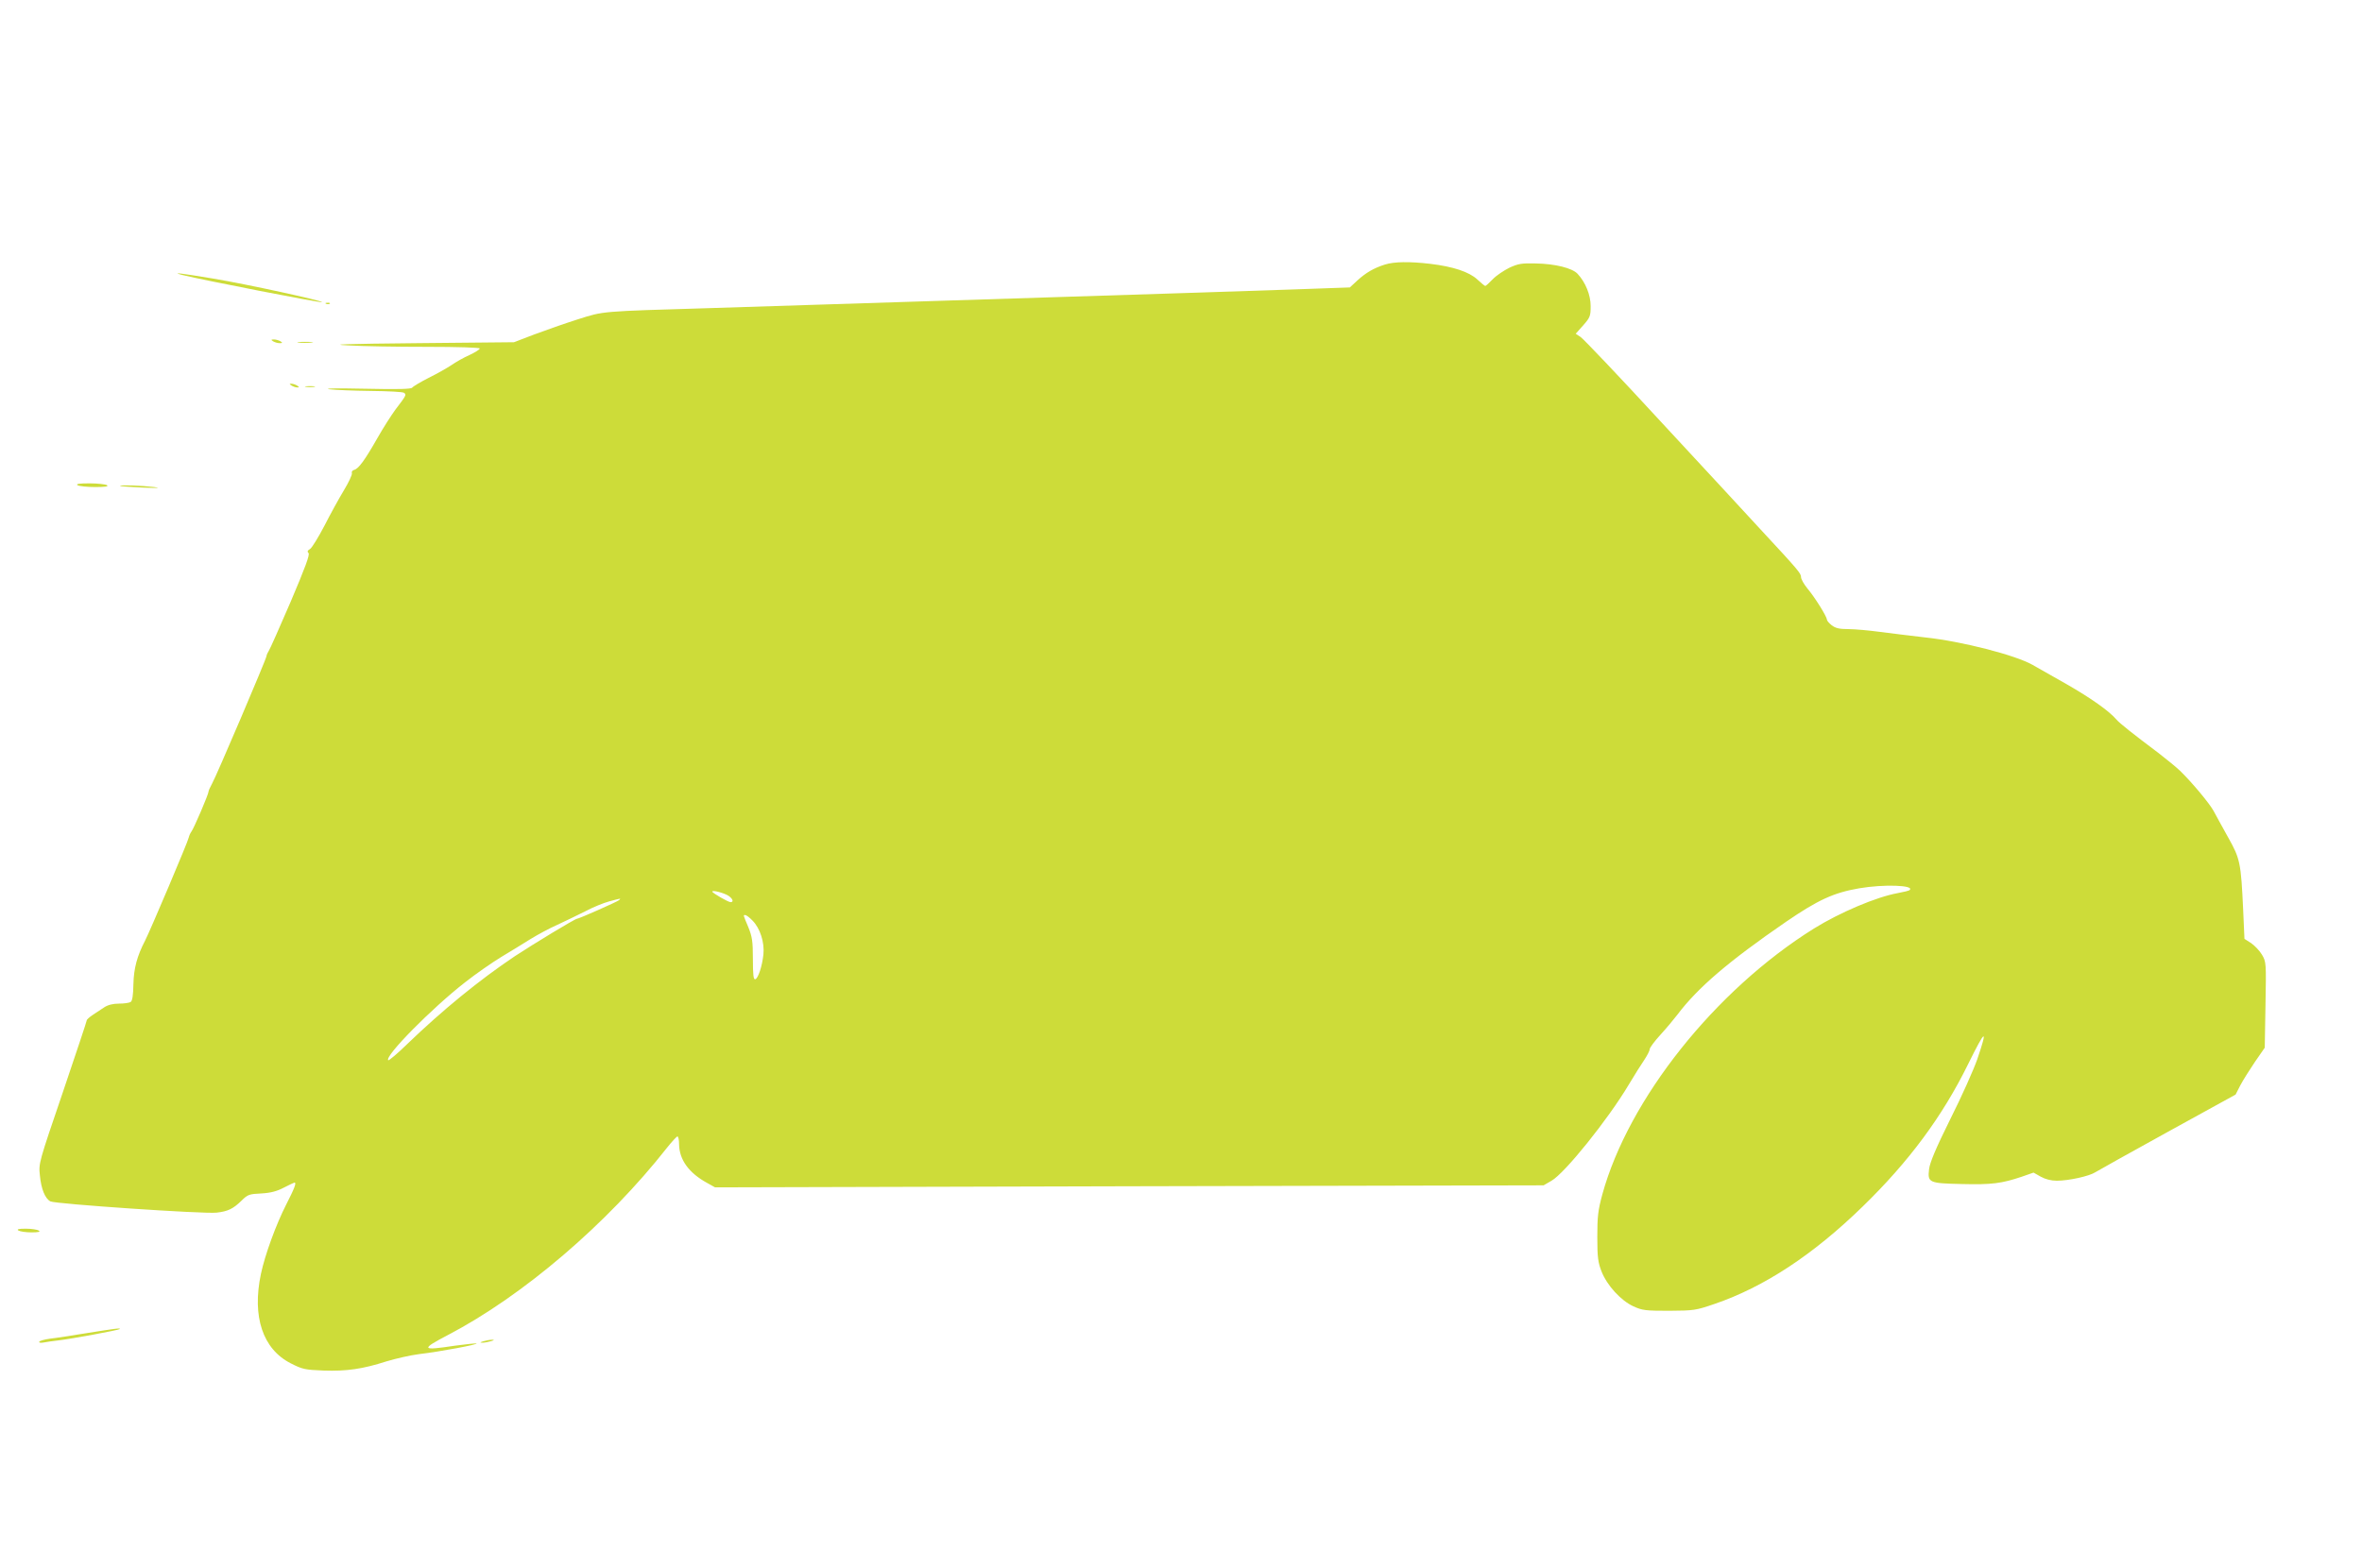 <?xml version="1.0" standalone="no"?>
<!DOCTYPE svg PUBLIC "-//W3C//DTD SVG 20010904//EN"
 "http://www.w3.org/TR/2001/REC-SVG-20010904/DTD/svg10.dtd">
<svg version="1.0" xmlns="http://www.w3.org/2000/svg"
 width="1280pt" height="850pt" viewBox="0 0 1280 850"
 preserveAspectRatio="xMidYMid meet">
<g transform="translate(0,850) scale(0.1,-0.1)"
fill="#cddc39" stroke="none">
<path d="M7505 7066 c-60 -19 -103 -44 -149 -86 l-41 -38 -310 -11 c-171 -6
-456 -15 -635 -21 -179 -6 -462 -15 -630 -20 -168 -5 -451 -14 -630 -20 -179
-6 -462 -15 -630 -20 -168 -5 -451 -14 -630 -20 -602 -18 -577 -16 -719 -61
-69 -22 -175 -59 -236 -82 l-110 -42 -520 -5 c-397 -4 -487 -7 -381 -12 77 -5
269 -8 428 -8 170 0 288 -4 288 -9 0 -5 -25 -21 -55 -35 -30 -13 -74 -38 -97
-54 -24 -16 -80 -48 -125 -70 -45 -23 -85 -47 -89 -53 -5 -8 -75 -10 -258 -6
-145 3 -226 2 -191 -3 33 -4 134 -8 225 -9 91 -1 171 -5 179 -10 15 -10 13
-14 -46 -91 -22 -30 -67 -100 -98 -155 -69 -121 -102 -166 -126 -172 -10 -3
-15 -11 -12 -18 2 -8 -17 -49 -43 -92 -26 -43 -74 -130 -106 -193 -33 -63 -68
-120 -78 -126 -14 -8 -16 -14 -8 -22 8 -8 -18 -78 -97 -264 -60 -139 -113
-259 -119 -267 -5 -7 -11 -20 -12 -28 -3 -20 -272 -651 -295 -691 -10 -18 -19
-38 -19 -43 0 -14 -80 -201 -93 -217 -6 -8 -12 -22 -14 -31 -2 -18 -211 -510
-237 -560 -43 -83 -61 -149 -63 -235 -1 -61 -6 -92 -15 -97 -7 -5 -35 -9 -63
-9 -33 0 -60 -7 -80 -20 -16 -11 -45 -30 -62 -41 -18 -12 -33 -25 -33 -30 0
-5 -59 -181 -130 -391 -129 -378 -131 -384 -124 -448 7 -75 28 -126 57 -142
26 -14 834 -69 901 -61 62 7 90 21 136 66 32 32 41 35 106 38 52 3 85 12 123
32 29 15 55 27 57 27 12 0 -1 -33 -45 -119 -55 -108 -115 -272 -137 -376 -49
-232 10 -408 162 -485 63 -32 76 -35 178 -39 125 -4 210 8 341 50 50 15 128
33 175 39 112 13 326 53 312 58 -5 1 -57 -4 -115 -12 -185 -28 -190 -21 -39
58 406 212 864 604 1186 1014 27 34 53 62 57 62 5 0 9 -19 9 -42 1 -84 53
-156 152 -210 l43 -24 2245 6 2245 5 43 25 c71 40 306 332 418 520 31 52 70
114 86 137 15 23 28 48 28 56 0 8 26 43 58 78 32 35 73 84 92 109 111 147 277
289 588 503 174 119 258 158 397 182 134 23 301 17 274 -9 -3 -4 -32 -11 -65
-17 -116 -21 -314 -105 -454 -192 -535 -334 -1005 -924 -1147 -1442 -23 -85
-27 -119 -27 -230 0 -111 4 -138 23 -187 30 -76 105 -158 173 -189 48 -22 66
-24 193 -24 134 1 144 2 246 37 269 92 534 266 803 528 250 243 432 488 572
773 94 191 108 198 49 25 -20 -57 -85 -203 -146 -324 -78 -157 -111 -236 -115
-271 -9 -74 -1 -77 180 -81 157 -4 214 3 323 40 l63 22 39 -22 c25 -14 56 -22
87 -22 66 0 177 25 209 46 15 9 191 108 393 219 l367 202 25 49 c14 27 50 84
79 127 l54 78 4 232 c4 228 4 233 -19 272 -13 22 -40 50 -59 63 l-36 23 -7
157 c-12 256 -16 277 -82 394 -31 57 -67 120 -78 142 -22 41 -119 157 -182
218 -22 21 -75 64 -119 98 -132 99 -209 160 -225 179 -40 47 -139 117 -270
192 -80 45 -163 92 -185 105 -93 53 -384 128 -583 149 -75 9 -186 22 -245 30
-59 8 -136 15 -171 15 -49 0 -69 5 -90 21 -14 11 -26 25 -26 31 0 16 -66 122
-106 169 -18 22 -34 50 -34 61 0 20 -13 36 -220 259 -63 69 -302 327 -531 574
-228 248 -428 458 -443 468 l-27 18 41 46 c37 42 40 50 40 104 0 60 -28 129
-71 175 -29 31 -121 54 -225 56 -77 2 -96 -1 -144 -23 -30 -15 -71 -42 -90
-62 -19 -20 -38 -37 -41 -37 -3 0 -23 16 -43 35 -44 41 -130 70 -256 85 -110
13 -195 12 -245 -4z m-3558 -3421 c24 -16 31 -35 12 -35 -13 0 -99 50 -99 57
0 10 63 -7 87 -22z m-592 -24 c-10 -9 -218 -101 -228 -101 -11 0 -235 -136
-337 -203 -191 -128 -391 -291 -583 -476 -53 -52 -100 -91 -103 -88 -22 21
236 282 417 423 57 45 145 106 194 136 50 30 122 74 160 98 39 24 104 59 145
77 41 19 109 52 151 73 41 22 100 46 130 54 67 18 65 18 54 7z m723 -111 c41
-41 66 -119 59 -184 -7 -64 -28 -128 -44 -134 -10 -3 -13 24 -13 110 0 97 -4
121 -25 173 -29 69 -28 65 -16 65 5 0 23 -13 39 -30z"/>
<path d="M990 7009 c109 -27 750 -152 755 -147 8 7 -409 98 -590 128 -179 30
-232 36 -165 19z"/>
<path d="M1768 6853 c7 -3 16 -2 19 1 4 3 -2 6 -13 5 -11 0 -14 -3 -6 -6z"/>
<path d="M1480 6650 c8 -5 24 -10 35 -10 17 0 17 2 5 10 -8 5 -24 10 -35 10
-17 0 -17 -2 -5 -10z"/>
<path d="M1617 6643 c18 -2 50 -2 70 0 21 2 7 4 -32 4 -38 0 -55 -2 -38 -4z"/>
<path d="M1580 6410 c8 -5 22 -10 30 -10 13 0 13 1 0 10 -8 5 -22 10 -30 10
-13 0 -13 -1 0 -10z"/>
<path d="M1658 6403 c12 -2 32 -2 45 0 12 2 2 4 -23 4 -25 0 -35 -2 -22 -4z"/>
<path d="M420 5870 c8 -5 51 -10 95 -10 55 0 75 3 65 10 -8 5 -51 10 -95 10
-55 0 -75 -3 -65 -10z"/>
<path d="M651 5866 c2 -2 58 -6 124 -9 81 -3 100 -2 60 3 -63 8 -191 13 -184
6z"/>
<path d="M100 1830 c8 -5 40 -10 70 -10 39 0 51 3 40 10 -8 5 -40 10 -70 10
-39 0 -51 -3 -40 -10z"/>
<path d="M470 1274 c-80 -13 -169 -27 -198 -30 -29 -4 -55 -11 -59 -16 -3 -6
6 -8 23 -5 16 3 54 9 84 12 63 7 323 55 329 61 7 7 -29 2 -179 -22z"/>
<path d="M2620 1230 c-20 -6 -21 -8 -5 -8 11 0 31 4 45 8 20 6 21 8 5 8 -11 0
-31 -4 -45 -8z"/>
</g>
</svg>
